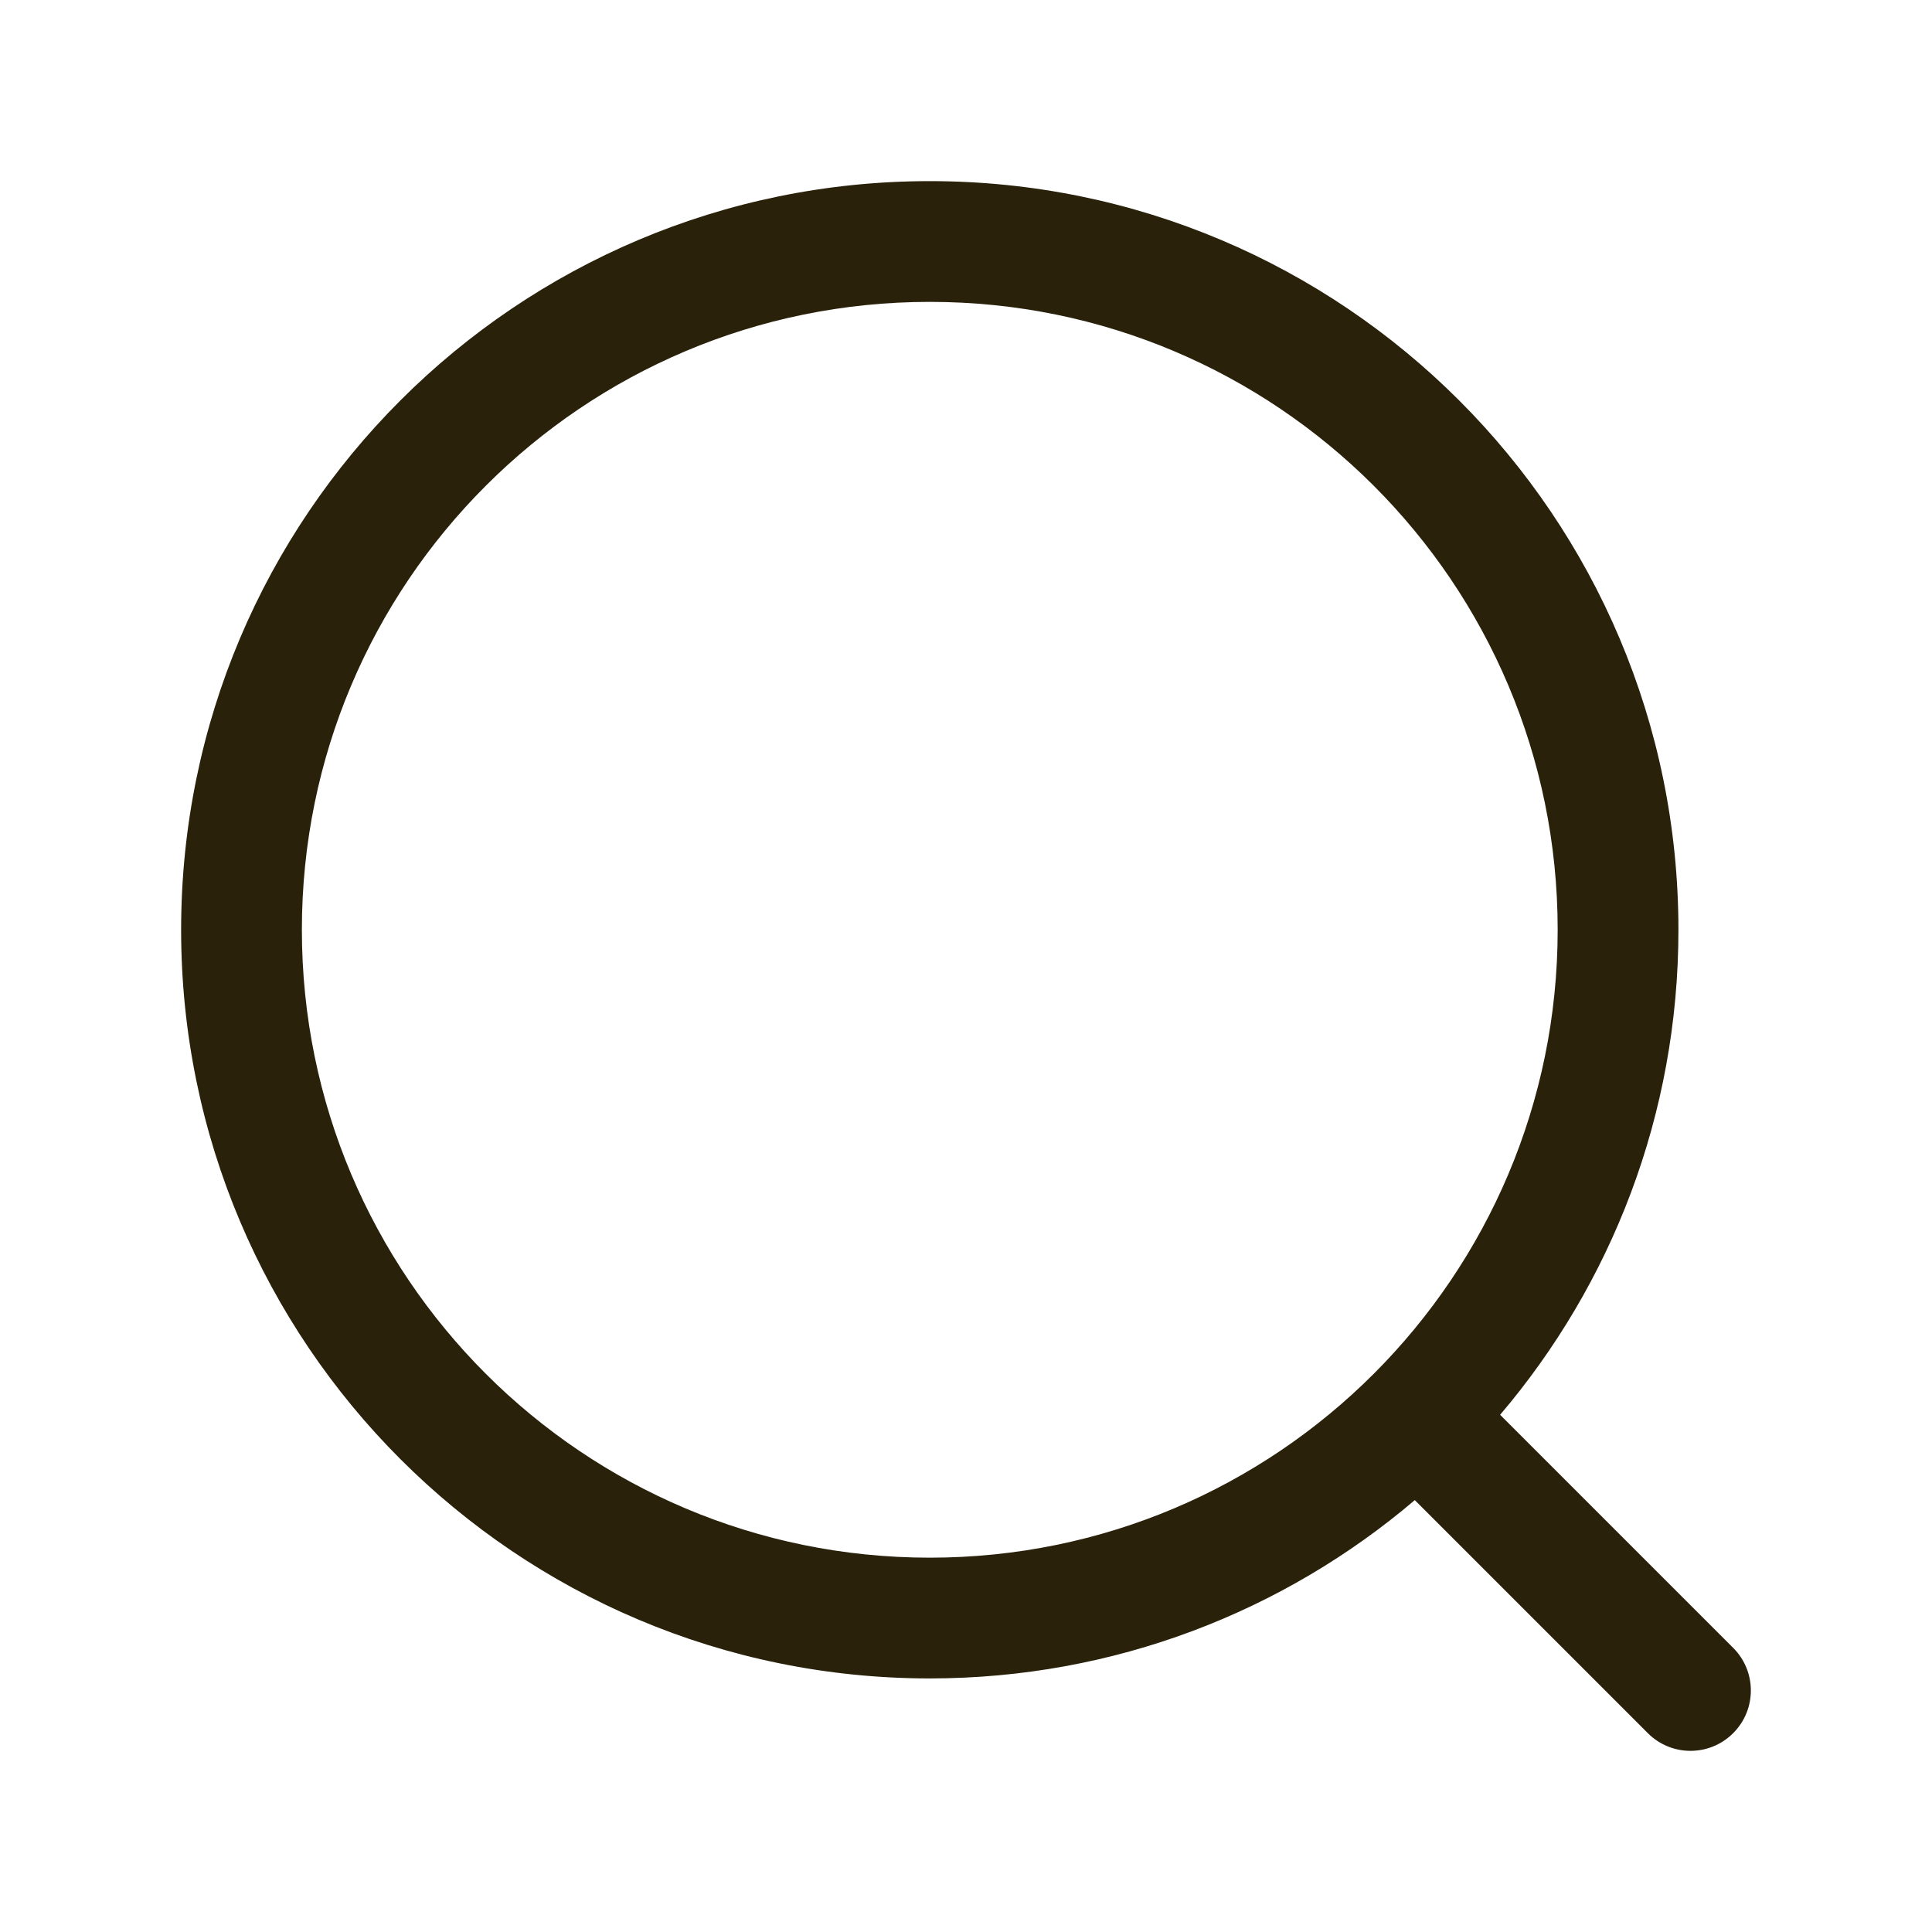 <svg xmlns="http://www.w3.org/2000/svg" width="24" height="24" viewBox="0 0 24 24" fill="none">
  <path fill-rule="evenodd" clip-rule="evenodd" d="M2.25 11.55C2.25 6.414 6.414 2.25 11.55 2.25C16.686 2.25 20.85 6.414 20.85 11.55C20.85 13.848 20.016 15.952 18.635 17.575L21.53 20.47C21.823 20.763 21.823 21.237 21.53 21.53C21.237 21.823 20.763 21.823 20.47 21.53L17.575 18.635C15.952 20.016 13.848 20.85 11.55 20.85C6.414 20.85 2.25 16.686 2.25 11.55ZM11.55 3.75C7.242 3.75 3.75 7.242 3.75 11.55C3.75 15.858 7.242 19.35 11.55 19.35C15.858 19.35 19.35 15.858 19.35 11.55C19.35 7.242 15.858 3.75 11.55 3.75Z" fill="#29210A"/>
</svg>